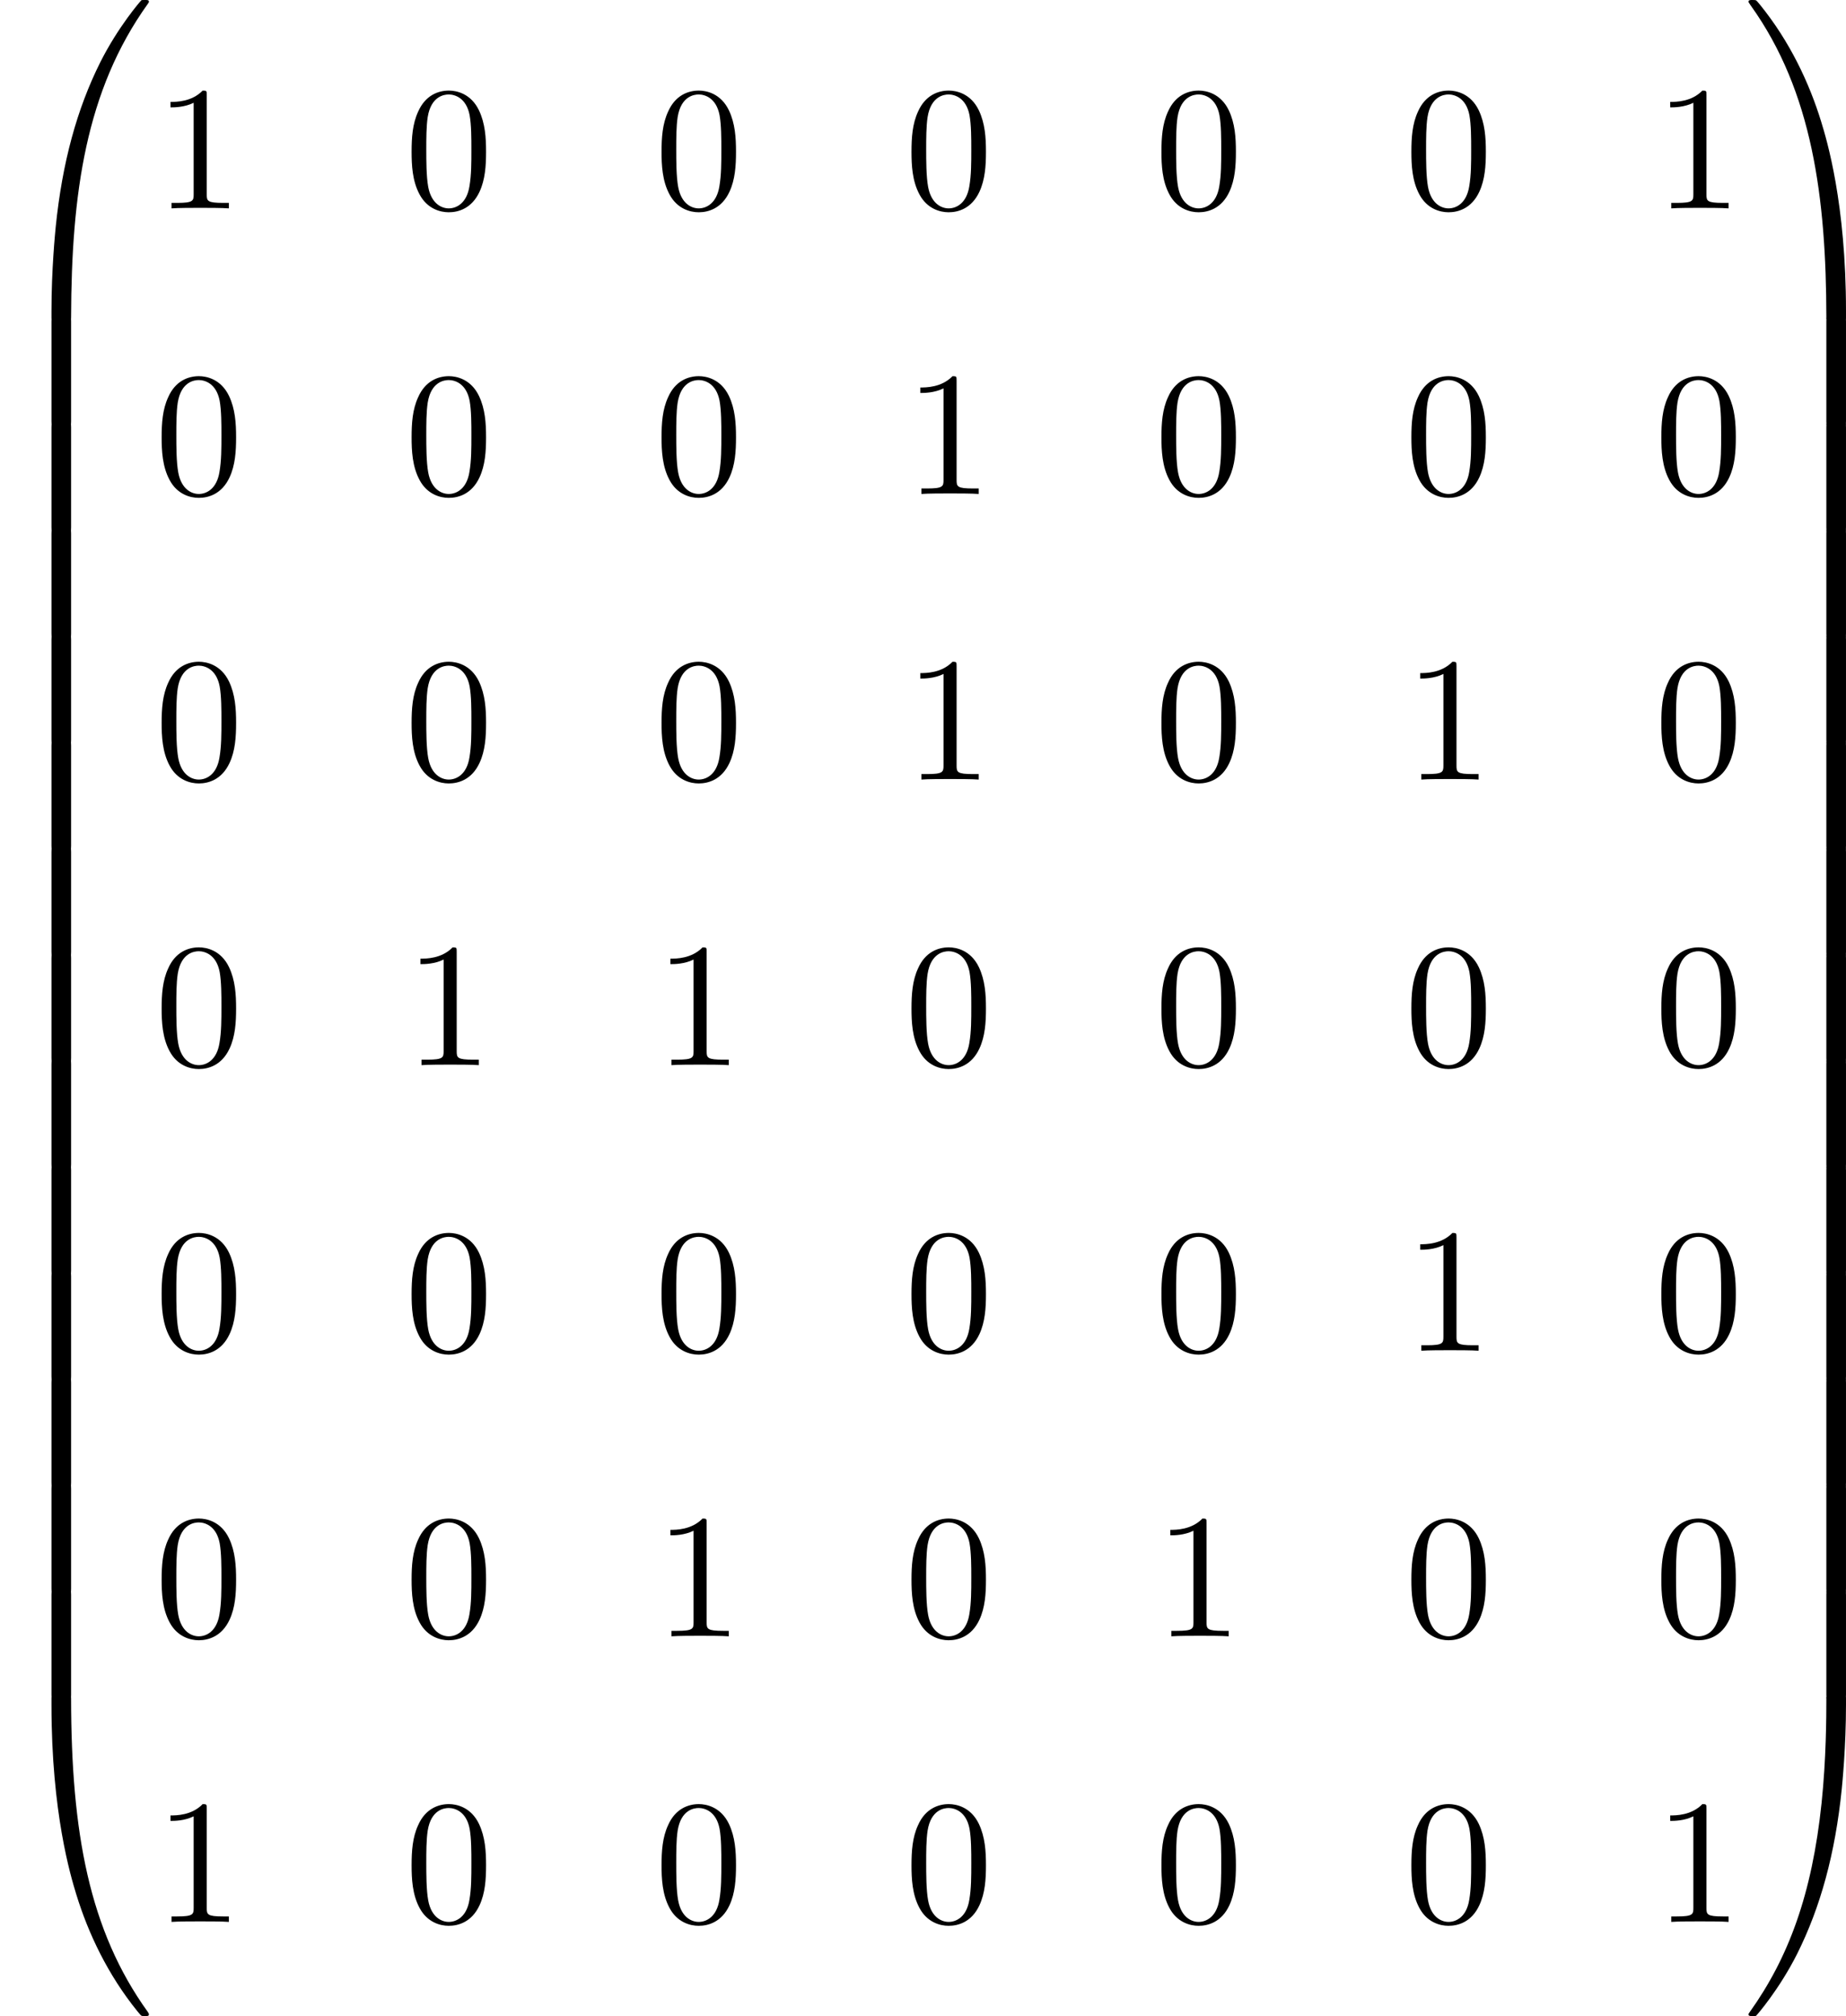 <?xml version='1.0' encoding='UTF-8'?>
<!-- This file was generated by dvisvgm 2.13.3 -->
<svg version='1.1' xmlns='http://www.w3.org/2000/svg' xmlns:xlink='http://www.w3.org/1999/xlink' width='227.727pt' height='248.685pt' viewBox='54.274 -6.682 227.727 248.685'>
<defs>
<path id='g2-48' d='M5.018-3.491C5.018-4.364 4.964-5.236 4.582-6.044C4.08-7.091 3.185-7.265 2.727-7.265C2.073-7.265 1.276-6.982 .829-5.967C.48-5.215 .425-4.364 .425-3.491C.425-2.673 .469-1.691 .916-.862C1.385 .022 2.182 .24 2.716 .24C3.305 .24 4.135 .011 4.615-1.025C4.964-1.778 5.018-2.629 5.018-3.491ZM2.716 0C2.291 0 1.647-.273 1.451-1.32C1.331-1.975 1.331-2.978 1.331-3.622C1.331-4.32 1.331-5.04 1.418-5.629C1.625-6.927 2.444-7.025 2.716-7.025C3.076-7.025 3.796-6.829 4.004-5.749C4.113-5.138 4.113-4.309 4.113-3.622C4.113-2.804 4.113-2.062 3.993-1.364C3.829-.327 3.207 0 2.716 0Z'/>
<path id='g2-49' d='M3.207-6.982C3.207-7.244 3.207-7.265 2.956-7.265C2.28-6.567 1.32-6.567 .971-6.567V-6.229C1.189-6.229 1.833-6.229 2.4-6.513V-.862C2.4-.469 2.367-.338 1.385-.338H1.036V0C1.418-.033 2.367-.033 2.804-.033S4.189-.033 4.571 0V-.338H4.222C3.24-.338 3.207-.458 3.207-.862V-6.982Z'/>
<path id='g0-48' d='M4.08 19.309C4.32 19.309 4.385 19.309 4.385 19.156C4.407 11.509 5.291 5.16 9.109-.175C9.185-.273 9.185-.295 9.185-.316C9.185-.425 9.109-.425 8.935-.425S8.738-.425 8.716-.404C8.673-.371 7.287 1.222 6.185 3.415C4.745 6.295 3.84 9.6 3.436 13.571C3.404 13.909 3.175 16.178 3.175 18.764V19.189C3.185 19.309 3.251 19.309 3.48 19.309H4.08Z'/>
<path id='g0-49' d='M6.36 18.764C6.36 12.098 5.171 8.193 4.833 7.091C4.091 4.669 2.88 2.116 1.058-.131C.895-.327 .851-.382 .807-.404C.785-.415 .775-.425 .6-.425C.436-.425 .349-.425 .349-.316C.349-.295 .349-.273 .491-.076C4.287 5.225 5.138 11.771 5.149 19.156C5.149 19.309 5.215 19.309 5.455 19.309H6.055C6.284 19.309 6.349 19.309 6.36 19.189V18.764Z'/>
<path id='g0-64' d='M3.48-.545C3.251-.545 3.185-.545 3.175-.425V0C3.175 6.665 4.364 10.571 4.702 11.673C5.444 14.095 6.655 16.647 8.476 18.895C8.64 19.091 8.684 19.145 8.727 19.167C8.749 19.178 8.76 19.189 8.935 19.189S9.185 19.189 9.185 19.08C9.185 19.058 9.185 19.036 9.12 18.938C5.487 13.898 4.396 7.833 4.385-.393C4.385-.545 4.32-.545 4.08-.545H3.48Z'/>
<path id='g0-65' d='M6.36-.425C6.349-.545 6.284-.545 6.055-.545H5.455C5.215-.545 5.149-.545 5.149-.393C5.149 .731 5.138 3.327 4.855 6.044C4.265 11.684 2.815 15.589 .425 18.938C.349 19.036 .349 19.058 .349 19.08C.349 19.189 .436 19.189 .6 19.189C.775 19.189 .796 19.189 .818 19.167C.862 19.135 2.247 17.542 3.349 15.349C4.789 12.469 5.695 9.164 6.098 5.193C6.131 4.855 6.36 2.585 6.36 0V-.425Z'/>
<path id='g0-66' d='M4.385 .185C4.385-.098 4.375-.109 4.08-.109H3.48C3.185-.109 3.175-.098 3.175 .185V6.36C3.175 6.644 3.185 6.655 3.48 6.655H4.08C4.375 6.655 4.385 6.644 4.385 6.36V.185Z'/>
<path id='g0-67' d='M6.36 .185C6.36-.098 6.349-.109 6.055-.109H5.455C5.16-.109 5.149-.098 5.149 .185V6.36C5.149 6.644 5.16 6.655 5.455 6.655H6.055C6.349 6.655 6.36 6.644 6.36 6.36V.185Z'/>
</defs>
<g id='page1' transform='matrix(2 0 0 2 0 0)'>
<use x='27.137' y='-2.916' xlink:href='#g0-48'/>
<use x='27.137' y='16.285' xlink:href='#g0-66'/>
<use x='27.137' y='22.83' xlink:href='#g0-66'/>
<use x='27.137' y='29.376' xlink:href='#g0-66'/>
<use x='27.137' y='35.921' xlink:href='#g0-66'/>
<use x='27.137' y='42.467' xlink:href='#g0-66'/>
<use x='27.137' y='49.012' xlink:href='#g0-66'/>
<use x='27.137' y='55.558' xlink:href='#g0-66'/>
<use x='27.137' y='62.103' xlink:href='#g0-66'/>
<use x='27.137' y='68.649' xlink:href='#g0-66'/>
<use x='27.137' y='75.194' xlink:href='#g0-66'/>
<use x='27.137' y='81.74' xlink:href='#g0-66'/>
<use x='27.137' y='88.285' xlink:href='#g0-66'/>
<use x='27.137' y='94.831' xlink:href='#g0-66'/>
<use x='27.137' y='101.813' xlink:href='#g0-64'/>
<use x='36.682' y='9.511' xlink:href='#g2-49'/>
<use x='52.1' y='9.511' xlink:href='#g2-48'/>
<use x='67.517' y='9.511' xlink:href='#g2-48'/>
<use x='82.934' y='9.511' xlink:href='#g2-48'/>
<use x='98.351' y='9.511' xlink:href='#g2-48'/>
<use x='113.768' y='9.511' xlink:href='#g2-48'/>
<use x='129.186' y='9.511' xlink:href='#g2-49'/>
<use x='36.682' y='27.125' xlink:href='#g2-48'/>
<use x='52.1' y='27.125' xlink:href='#g2-48'/>
<use x='67.517' y='27.125' xlink:href='#g2-48'/>
<use x='82.934' y='27.125' xlink:href='#g2-49'/>
<use x='98.351' y='27.125' xlink:href='#g2-48'/>
<use x='113.768' y='27.125' xlink:href='#g2-48'/>
<use x='129.186' y='27.125' xlink:href='#g2-48'/>
<use x='36.682' y='44.739' xlink:href='#g2-48'/>
<use x='52.1' y='44.739' xlink:href='#g2-48'/>
<use x='67.517' y='44.739' xlink:href='#g2-48'/>
<use x='82.934' y='44.739' xlink:href='#g2-49'/>
<use x='98.351' y='44.739' xlink:href='#g2-48'/>
<use x='113.768' y='44.739' xlink:href='#g2-49'/>
<use x='129.186' y='44.739' xlink:href='#g2-48'/>
<use x='36.682' y='62.353' xlink:href='#g2-48'/>
<use x='52.1' y='62.353' xlink:href='#g2-49'/>
<use x='67.517' y='62.353' xlink:href='#g2-49'/>
<use x='82.934' y='62.353' xlink:href='#g2-48'/>
<use x='98.351' y='62.353' xlink:href='#g2-48'/>
<use x='113.768' y='62.353' xlink:href='#g2-48'/>
<use x='129.186' y='62.353' xlink:href='#g2-48'/>
<use x='36.682' y='79.967' xlink:href='#g2-48'/>
<use x='52.1' y='79.967' xlink:href='#g2-48'/>
<use x='67.517' y='79.967' xlink:href='#g2-48'/>
<use x='82.934' y='79.967' xlink:href='#g2-48'/>
<use x='98.351' y='79.967' xlink:href='#g2-48'/>
<use x='113.768' y='79.967' xlink:href='#g2-49'/>
<use x='129.186' y='79.967' xlink:href='#g2-48'/>
<use x='36.682' y='97.581' xlink:href='#g2-48'/>
<use x='52.1' y='97.581' xlink:href='#g2-48'/>
<use x='67.517' y='97.581' xlink:href='#g2-49'/>
<use x='82.934' y='97.581' xlink:href='#g2-48'/>
<use x='98.351' y='97.581' xlink:href='#g2-49'/>
<use x='113.768' y='97.581' xlink:href='#g2-48'/>
<use x='129.186' y='97.581' xlink:href='#g2-48'/>
<use x='36.682' y='115.195' xlink:href='#g2-49'/>
<use x='52.1' y='115.195' xlink:href='#g2-48'/>
<use x='67.517' y='115.195' xlink:href='#g2-48'/>
<use x='82.934' y='115.195' xlink:href='#g2-48'/>
<use x='98.351' y='115.195' xlink:href='#g2-48'/>
<use x='113.768' y='115.195' xlink:href='#g2-48'/>
<use x='129.186' y='115.195' xlink:href='#g2-49'/>
<use x='134.64' y='-2.916' xlink:href='#g0-49'/>
<use x='134.64' y='16.285' xlink:href='#g0-67'/>
<use x='134.64' y='22.83' xlink:href='#g0-67'/>
<use x='134.64' y='29.376' xlink:href='#g0-67'/>
<use x='134.64' y='35.921' xlink:href='#g0-67'/>
<use x='134.64' y='42.467' xlink:href='#g0-67'/>
<use x='134.64' y='49.012' xlink:href='#g0-67'/>
<use x='134.64' y='55.558' xlink:href='#g0-67'/>
<use x='134.64' y='62.103' xlink:href='#g0-67'/>
<use x='134.64' y='68.649' xlink:href='#g0-67'/>
<use x='134.64' y='75.194' xlink:href='#g0-67'/>
<use x='134.64' y='81.74' xlink:href='#g0-67'/>
<use x='134.64' y='88.285' xlink:href='#g0-67'/>
<use x='134.64' y='94.831' xlink:href='#g0-67'/>
<use x='134.64' y='101.813' xlink:href='#g0-65'/>
</g>
</svg>
